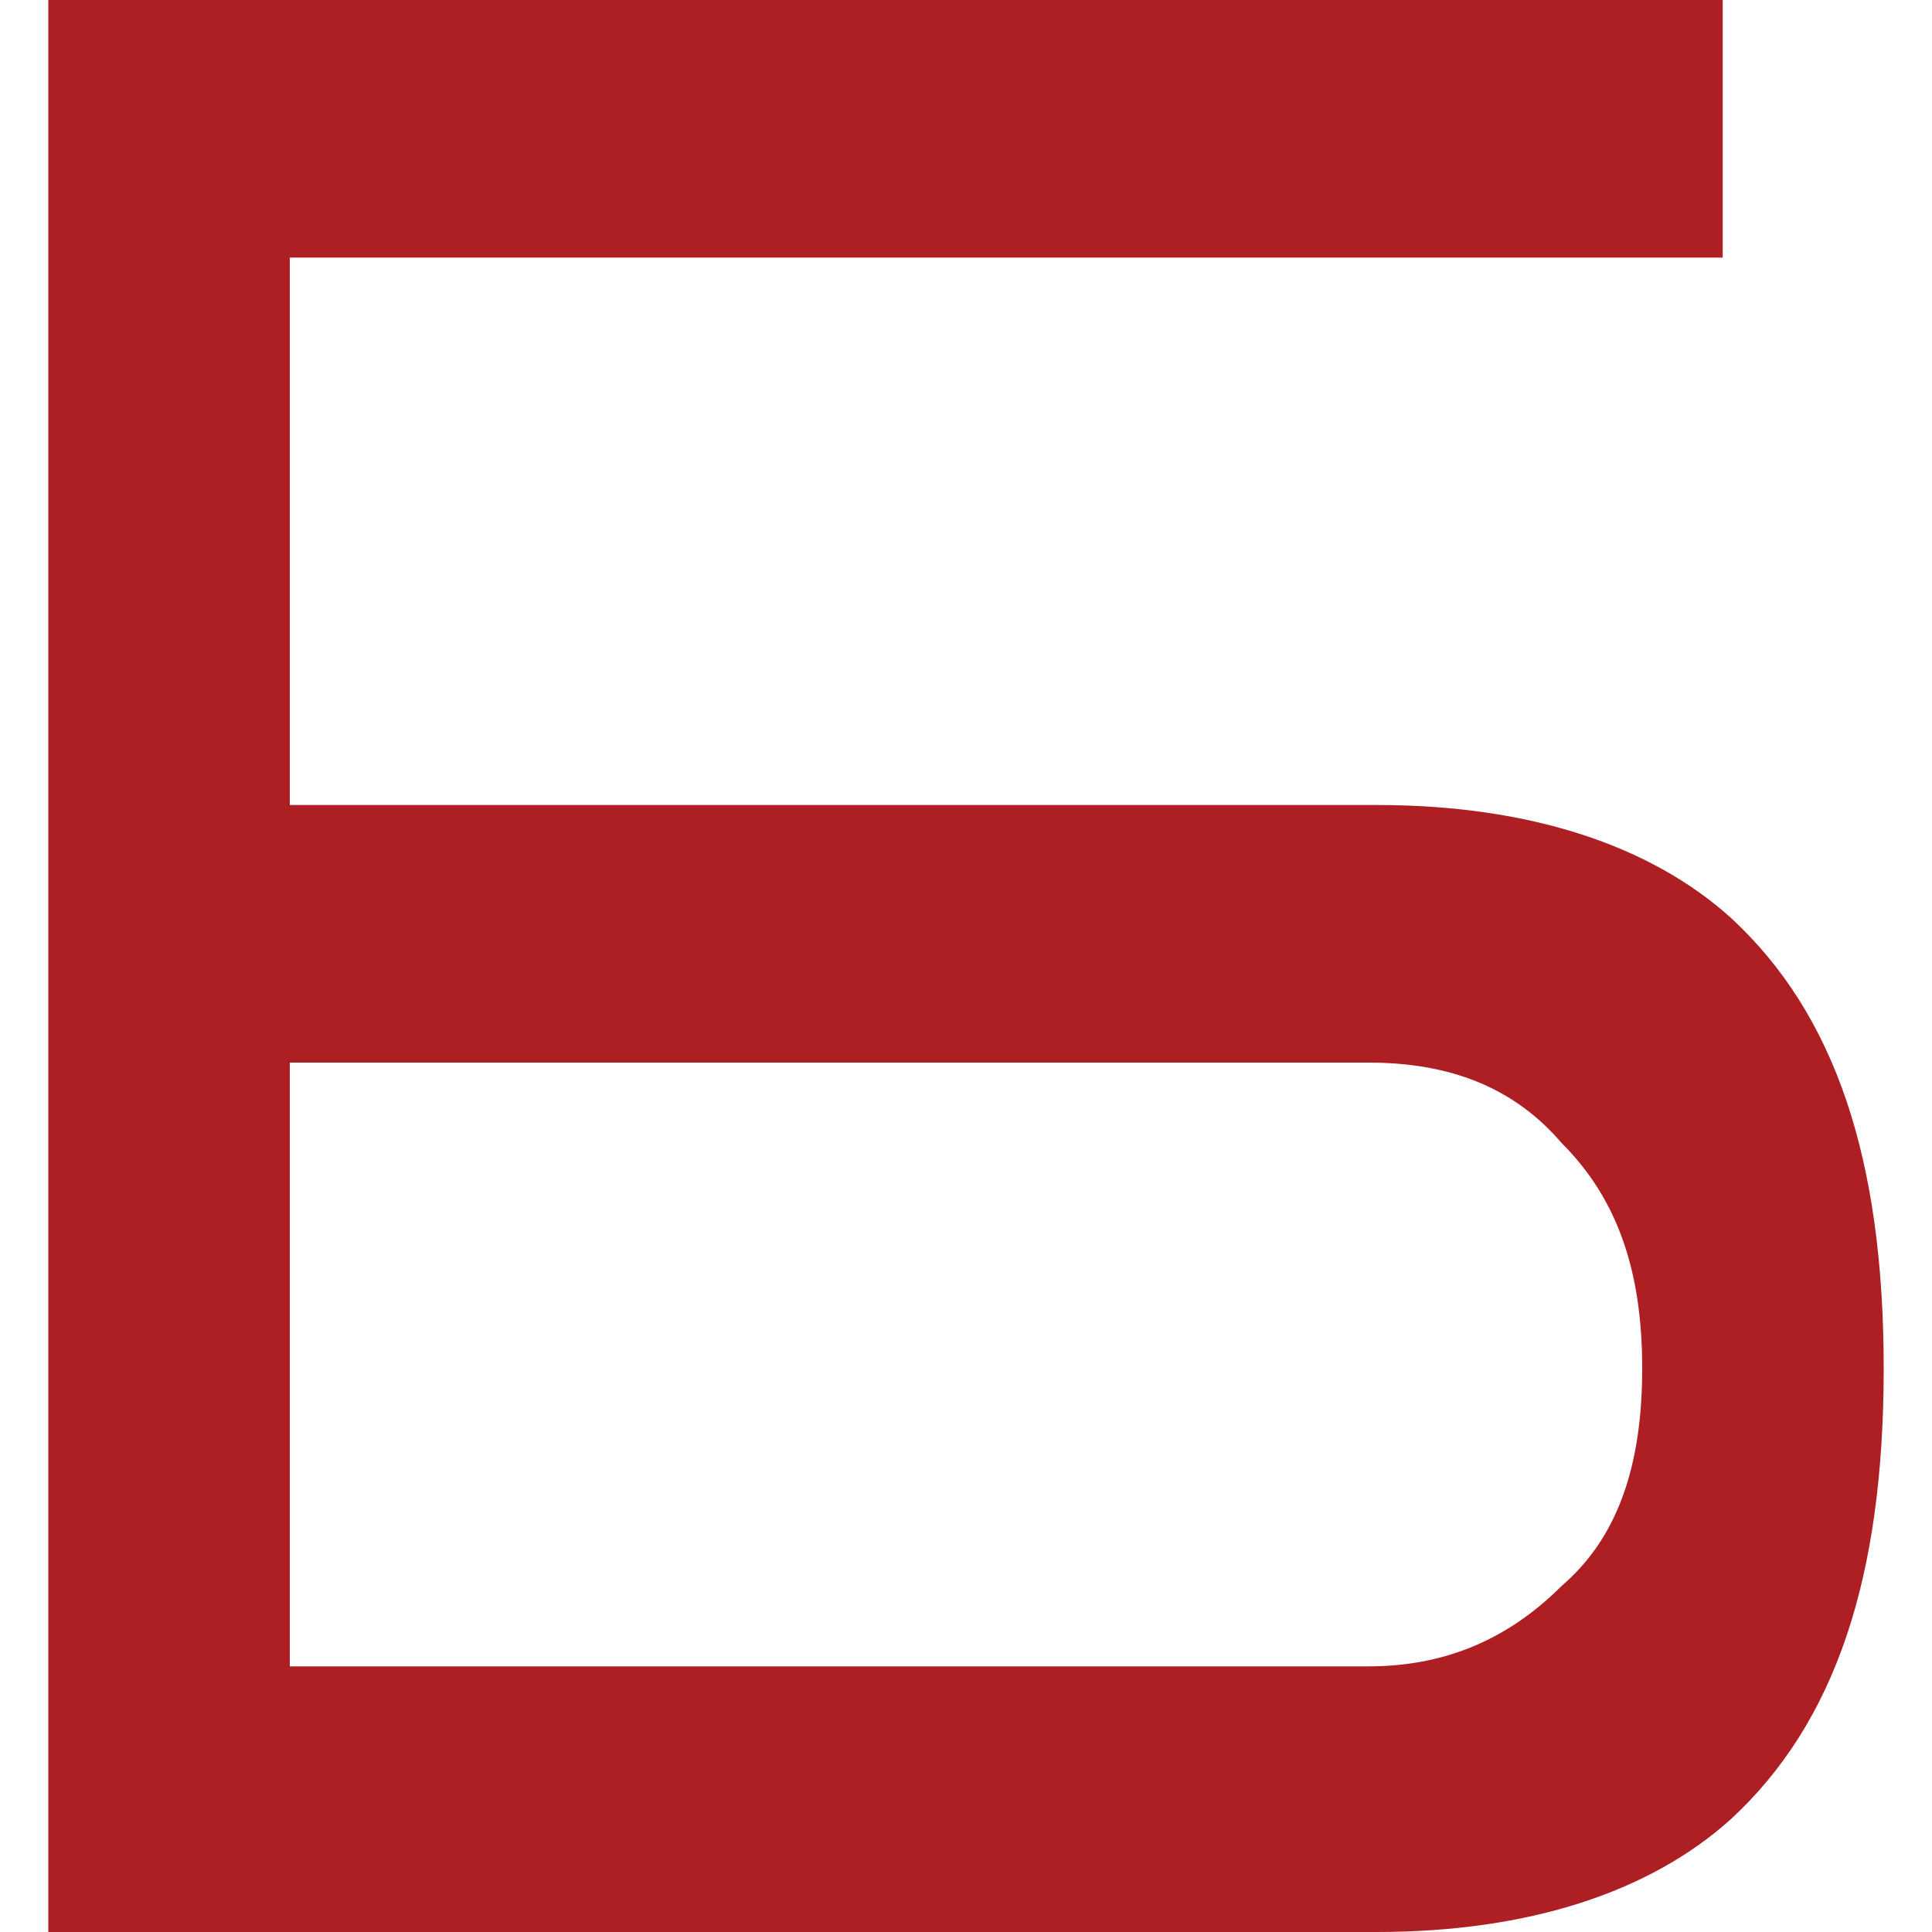 <?xml version="1.0" encoding="utf-8"?>
<!-- Generator: Adobe Illustrator 22.0.1, SVG Export Plug-In . SVG Version: 6.00 Build 0)  -->
<svg version="1.1" id="Layer_1" xmlns="http://www.w3.org/2000/svg" xmlns:xlink="http://www.w3.org/1999/xlink" x="0px" y="0px"
	 viewBox="0 0 24 24" style="enable-background:new 0 0 24 24;" xml:space="preserve">
<style type="text/css">
	.st0{fill:#AE1F24;}
</style>
<path class="st0" d="M0.6,0h20.8v3.2H3.6v6.8h13.5c1.9,0,3.4,0.5,4.4,1.4c1.3,1.2,1.9,3,1.9,5.6c0,2.6-0.6,4.4-1.9,5.6
	C20.5,23.5,19,24,17.1,24H0.6V0z M20.4,17c0-1.2-0.3-2.1-1-2.8c-0.6-0.7-1.4-1-2.4-1H3.6v7.5H17c0.9,0,1.7-0.3,2.4-1
	C20.1,19.1,20.4,18.2,20.4,17"/>
</svg>
